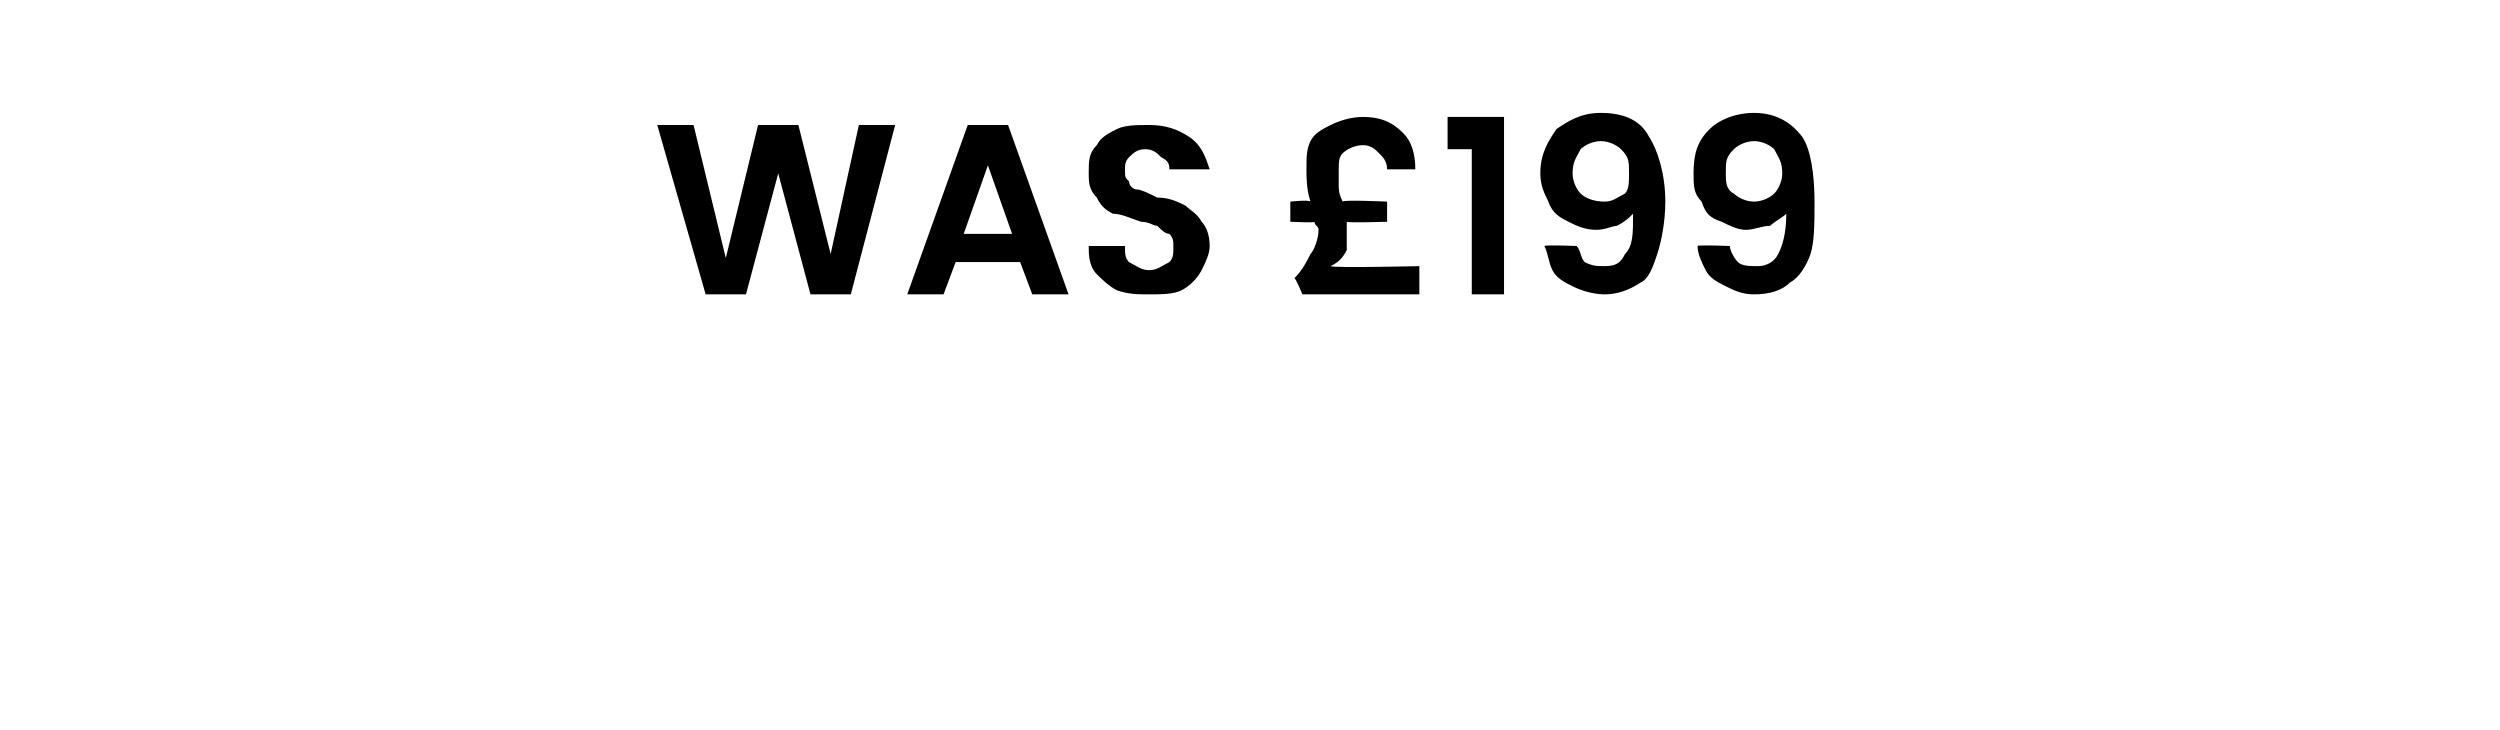 <?xml version="1.0" standalone="no"?><!DOCTYPE svg PUBLIC "-//W3C//DTD SVG 1.1//EN" "http://www.w3.org/Graphics/SVG/1.1/DTD/svg11.dtd"><svg xmlns="http://www.w3.org/2000/svg" version="1.1" width="62px" height="18.1px" viewBox="0 -1 62 18.1" style="top:-1px">  <desc>WAS £199</desc>  <defs/>  <g id="Polygon45811">    <path d="M 22.2 2.1 L 21.1 6.3 L 20.1 6.3 L 19.3 3.3 L 18.5 6.3 L 17.5 6.3 L 16.3 2.1 L 17.2 2.1 L 18 5.4 L 18.8 2.1 L 19.8 2.1 L 20.6 5.3 L 21.3 2.1 L 22.2 2.1 Z M 25.3 5.5 L 23.7 5.5 L 23.4 6.3 L 22.5 6.3 L 24 2.1 L 25 2.1 L 26.5 6.3 L 25.6 6.3 L 25.3 5.5 Z M 25.1 4.8 L 24.5 3.1 L 23.9 4.8 L 25.1 4.8 Z M 28.5 6.3 C 28.2 6.3 28 6.3 27.7 6.2 C 27.5 6.1 27.3 5.9 27.2 5.8 C 27 5.6 27 5.3 27 5.1 C 27 5.1 27.9 5.1 27.9 5.1 C 27.9 5.3 27.9 5.4 28 5.5 C 28.2 5.6 28.3 5.7 28.5 5.7 C 28.7 5.7 28.8 5.6 29 5.5 C 29.1 5.4 29.1 5.3 29.1 5.1 C 29.1 5 29.1 4.9 29 4.8 C 28.9 4.8 28.8 4.7 28.7 4.6 C 28.6 4.6 28.5 4.5 28.3 4.5 C 28 4.4 27.8 4.3 27.6 4.3 C 27.4 4.2 27.3 4.1 27.2 3.9 C 27 3.7 27 3.5 27 3.3 C 27 3 27 2.8 27.2 2.6 C 27.3 2.4 27.5 2.3 27.7 2.2 C 27.9 2.1 28.2 2.1 28.5 2.1 C 28.9 2.1 29.2 2.2 29.5 2.4 C 29.8 2.6 29.9 2.9 30 3.2 C 30 3.2 29 3.2 29 3.2 C 29 3.1 29 3 28.8 2.9 C 28.7 2.8 28.6 2.7 28.4 2.7 C 28.2 2.7 28.1 2.8 28 2.9 C 27.9 3 27.9 3.1 27.9 3.2 C 27.9 3.4 27.9 3.4 28 3.5 C 28 3.6 28.1 3.7 28.2 3.7 C 28.3 3.7 28.5 3.8 28.7 3.9 C 29 3.9 29.2 4 29.4 4.1 C 29.5 4.2 29.7 4.3 29.8 4.5 C 29.9 4.6 30 4.8 30 5.1 C 30 5.3 29.9 5.5 29.8 5.7 C 29.7 5.9 29.5 6.1 29.3 6.2 C 29.1 6.3 28.8 6.3 28.5 6.3 C 28.5 6.3 28.5 6.3 28.5 6.3 Z M 35.2 5.6 L 35.2 6.3 L 32.3 6.3 C 32.3 6.3 32.13 5.89 32.1 5.9 C 32.3 5.7 32.4 5.5 32.5 5.3 C 32.6 5.2 32.7 4.9 32.7 4.7 C 32.7 4.6 32.6 4.6 32.6 4.5 C 32.64 4.53 32 4.5 32 4.5 L 32 4 C 32 4 32.47 3.95 32.5 4 C 32.4 3.7 32.4 3.4 32.4 3.2 C 32.4 2.9 32.4 2.7 32.5 2.5 C 32.6 2.3 32.8 2.2 33 2.1 C 33.2 2 33.5 1.9 33.8 1.9 C 34.2 1.9 34.5 2 34.8 2.3 C 35 2.5 35.1 2.8 35.1 3.2 C 35.1 3.2 34.4 3.2 34.4 3.2 C 34.4 3 34.3 2.9 34.2 2.8 C 34.1 2.7 34 2.6 33.8 2.6 C 33.6 2.6 33.4 2.7 33.3 2.8 C 33.2 2.9 33.2 3 33.2 3.3 C 33.2 3.4 33.2 3.5 33.2 3.6 C 33.2 3.7 33.2 3.8 33.3 4 C 33.29 3.95 34.4 4 34.4 4 L 34.4 4.5 C 34.4 4.5 33.44 4.53 33.4 4.5 C 33.4 4.6 33.4 4.6 33.4 4.7 C 33.4 4.8 33.4 5 33.4 5.2 C 33.3 5.4 33.2 5.5 33 5.6 C 33.05 5.65 35.2 5.6 35.2 5.6 Z M 35.9 2.7 L 35.9 1.9 L 37.3 1.9 L 37.3 6.3 L 36.5 6.3 L 36.5 2.7 L 35.9 2.7 Z M 39.1 5.1 C 39.2 5.2 39.2 5.4 39.3 5.5 C 39.5 5.6 39.6 5.6 39.8 5.6 C 40.1 5.6 40.2 5.5 40.3 5.3 C 40.5 5.1 40.5 4.8 40.5 4.3 C 40.4 4.4 40.3 4.5 40.1 4.6 C 40 4.6 39.8 4.7 39.6 4.7 C 39.3 4.7 39.1 4.6 38.9 4.5 C 38.7 4.4 38.5 4.3 38.4 4 C 38.3 3.8 38.2 3.6 38.2 3.3 C 38.2 2.8 38.4 2.5 38.6 2.2 C 38.9 2 39.2 1.8 39.7 1.8 C 40.3 1.8 40.7 2 40.9 2.4 C 41.1 2.7 41.3 3.3 41.3 4 C 41.3 4.5 41.2 5 41.1 5.3 C 41 5.6 40.9 5.9 40.7 6 C 40.4 6.2 40.1 6.3 39.8 6.3 C 39.5 6.3 39.2 6.2 39 6.1 C 38.8 6 38.6 5.9 38.5 5.7 C 38.4 5.5 38.4 5.3 38.3 5.1 C 38.35 5.07 39.1 5.1 39.1 5.1 C 39.1 5.1 39.13 5.07 39.1 5.1 Z M 39.8 4 C 40 4 40.1 3.9 40.3 3.8 C 40.4 3.7 40.4 3.5 40.4 3.3 C 40.4 3 40.4 2.9 40.2 2.7 C 40.1 2.6 39.9 2.5 39.7 2.5 C 39.5 2.5 39.3 2.6 39.2 2.7 C 39.1 2.9 39 3 39 3.3 C 39 3.5 39.1 3.7 39.2 3.8 C 39.3 3.9 39.5 4 39.8 4 C 39.8 4 39.8 4 39.8 4 Z M 42.9 5.1 C 42.9 5.2 43 5.4 43.1 5.5 C 43.2 5.6 43.4 5.6 43.6 5.6 C 43.8 5.6 44 5.5 44.1 5.3 C 44.2 5.1 44.3 4.8 44.3 4.3 C 44.2 4.4 44 4.5 43.9 4.6 C 43.7 4.6 43.5 4.7 43.3 4.7 C 43.1 4.7 42.9 4.6 42.7 4.5 C 42.4 4.4 42.3 4.3 42.2 4 C 42 3.8 42 3.6 42 3.3 C 42 2.8 42.1 2.5 42.4 2.2 C 42.6 2 43 1.8 43.5 1.8 C 44 1.8 44.4 2 44.7 2.4 C 44.9 2.7 45 3.3 45 4 C 45 4.5 45 5 44.9 5.3 C 44.8 5.6 44.6 5.9 44.4 6 C 44.2 6.2 43.9 6.3 43.5 6.3 C 43.2 6.3 43 6.2 42.8 6.1 C 42.6 6 42.4 5.9 42.3 5.7 C 42.2 5.5 42.1 5.3 42.1 5.1 C 42.1 5.07 42.9 5.1 42.9 5.1 C 42.9 5.1 42.88 5.07 42.9 5.1 Z M 43.5 4 C 43.7 4 43.9 3.9 44 3.8 C 44.1 3.7 44.2 3.5 44.2 3.3 C 44.2 3 44.1 2.9 44 2.7 C 43.9 2.6 43.7 2.5 43.5 2.5 C 43.3 2.5 43.1 2.6 43 2.7 C 42.8 2.9 42.8 3 42.8 3.3 C 42.8 3.5 42.8 3.7 43 3.8 C 43.1 3.9 43.3 4 43.5 4 C 43.5 4 43.5 4 43.5 4 Z " stroke="none" fill="#000"/>  </g></svg>